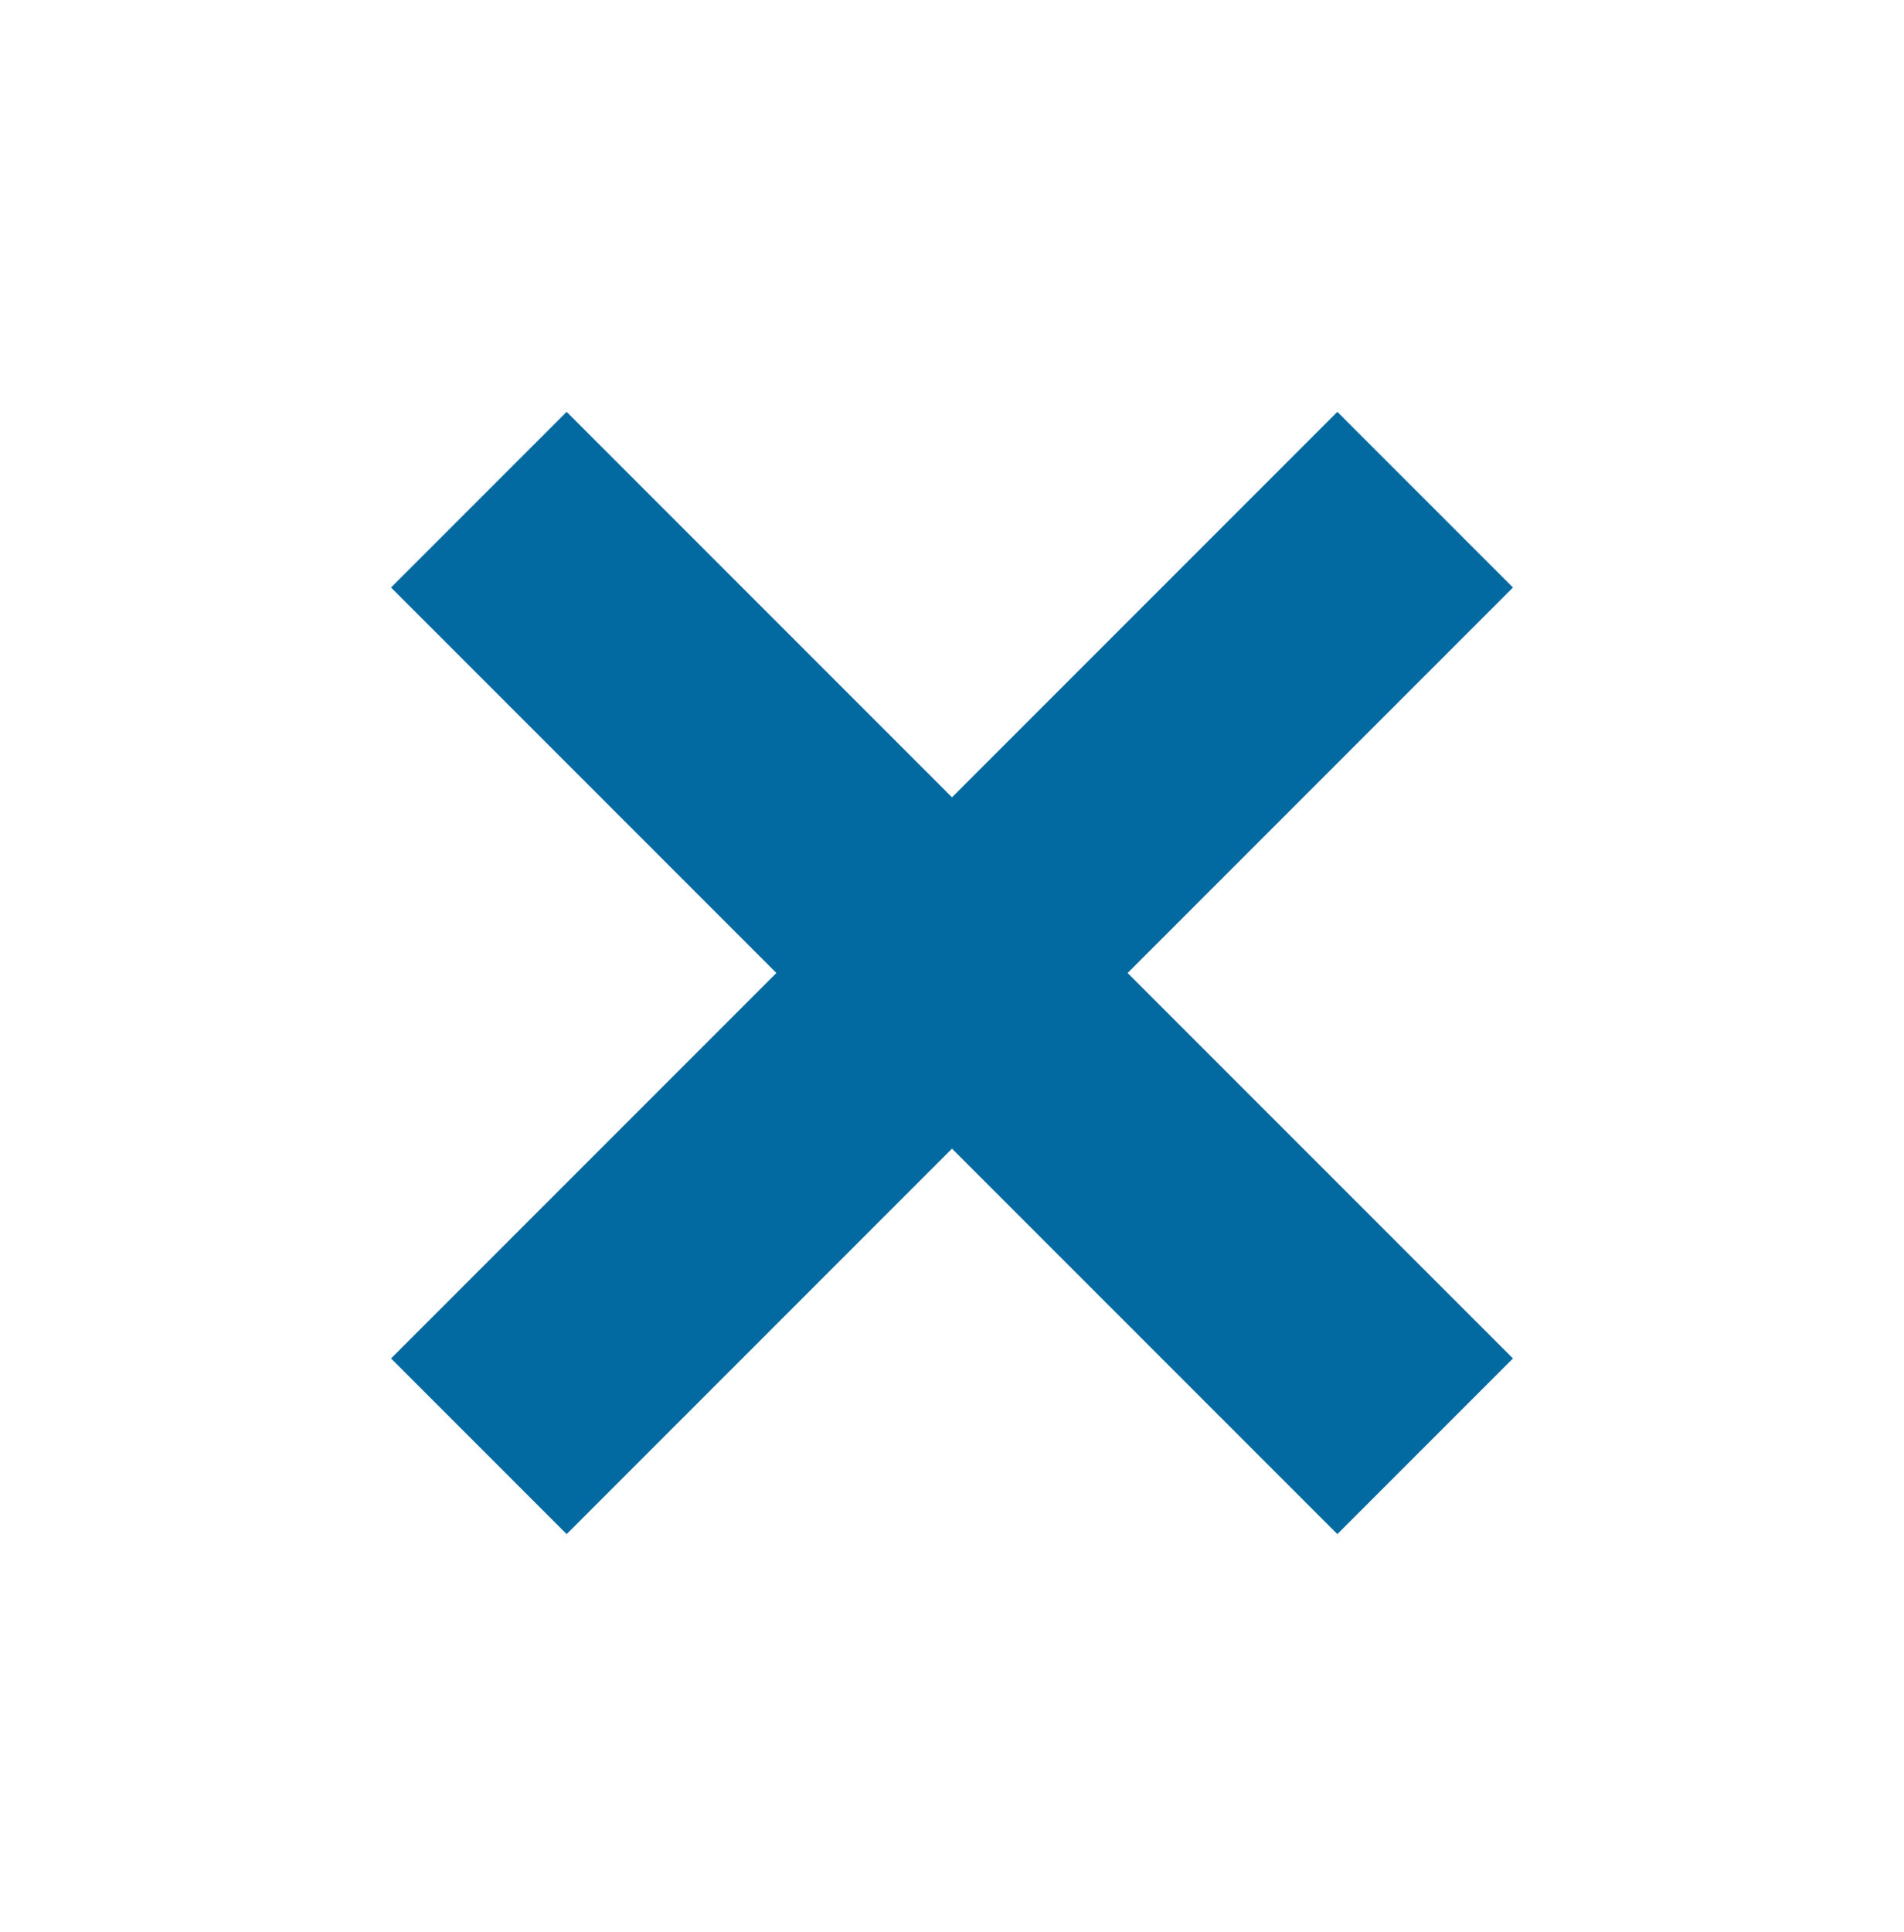 <svg width="69" height="70" viewBox="0 0 69 70" fill="none" xmlns="http://www.w3.org/2000/svg">
<path d="M17.353 18.103L51.647 52.397" stroke="#0369A1" stroke-width="9"/>
<path d="M17.353 52.397L51.647 18.103" stroke="#0369A1" stroke-width="9"/>
</svg>
